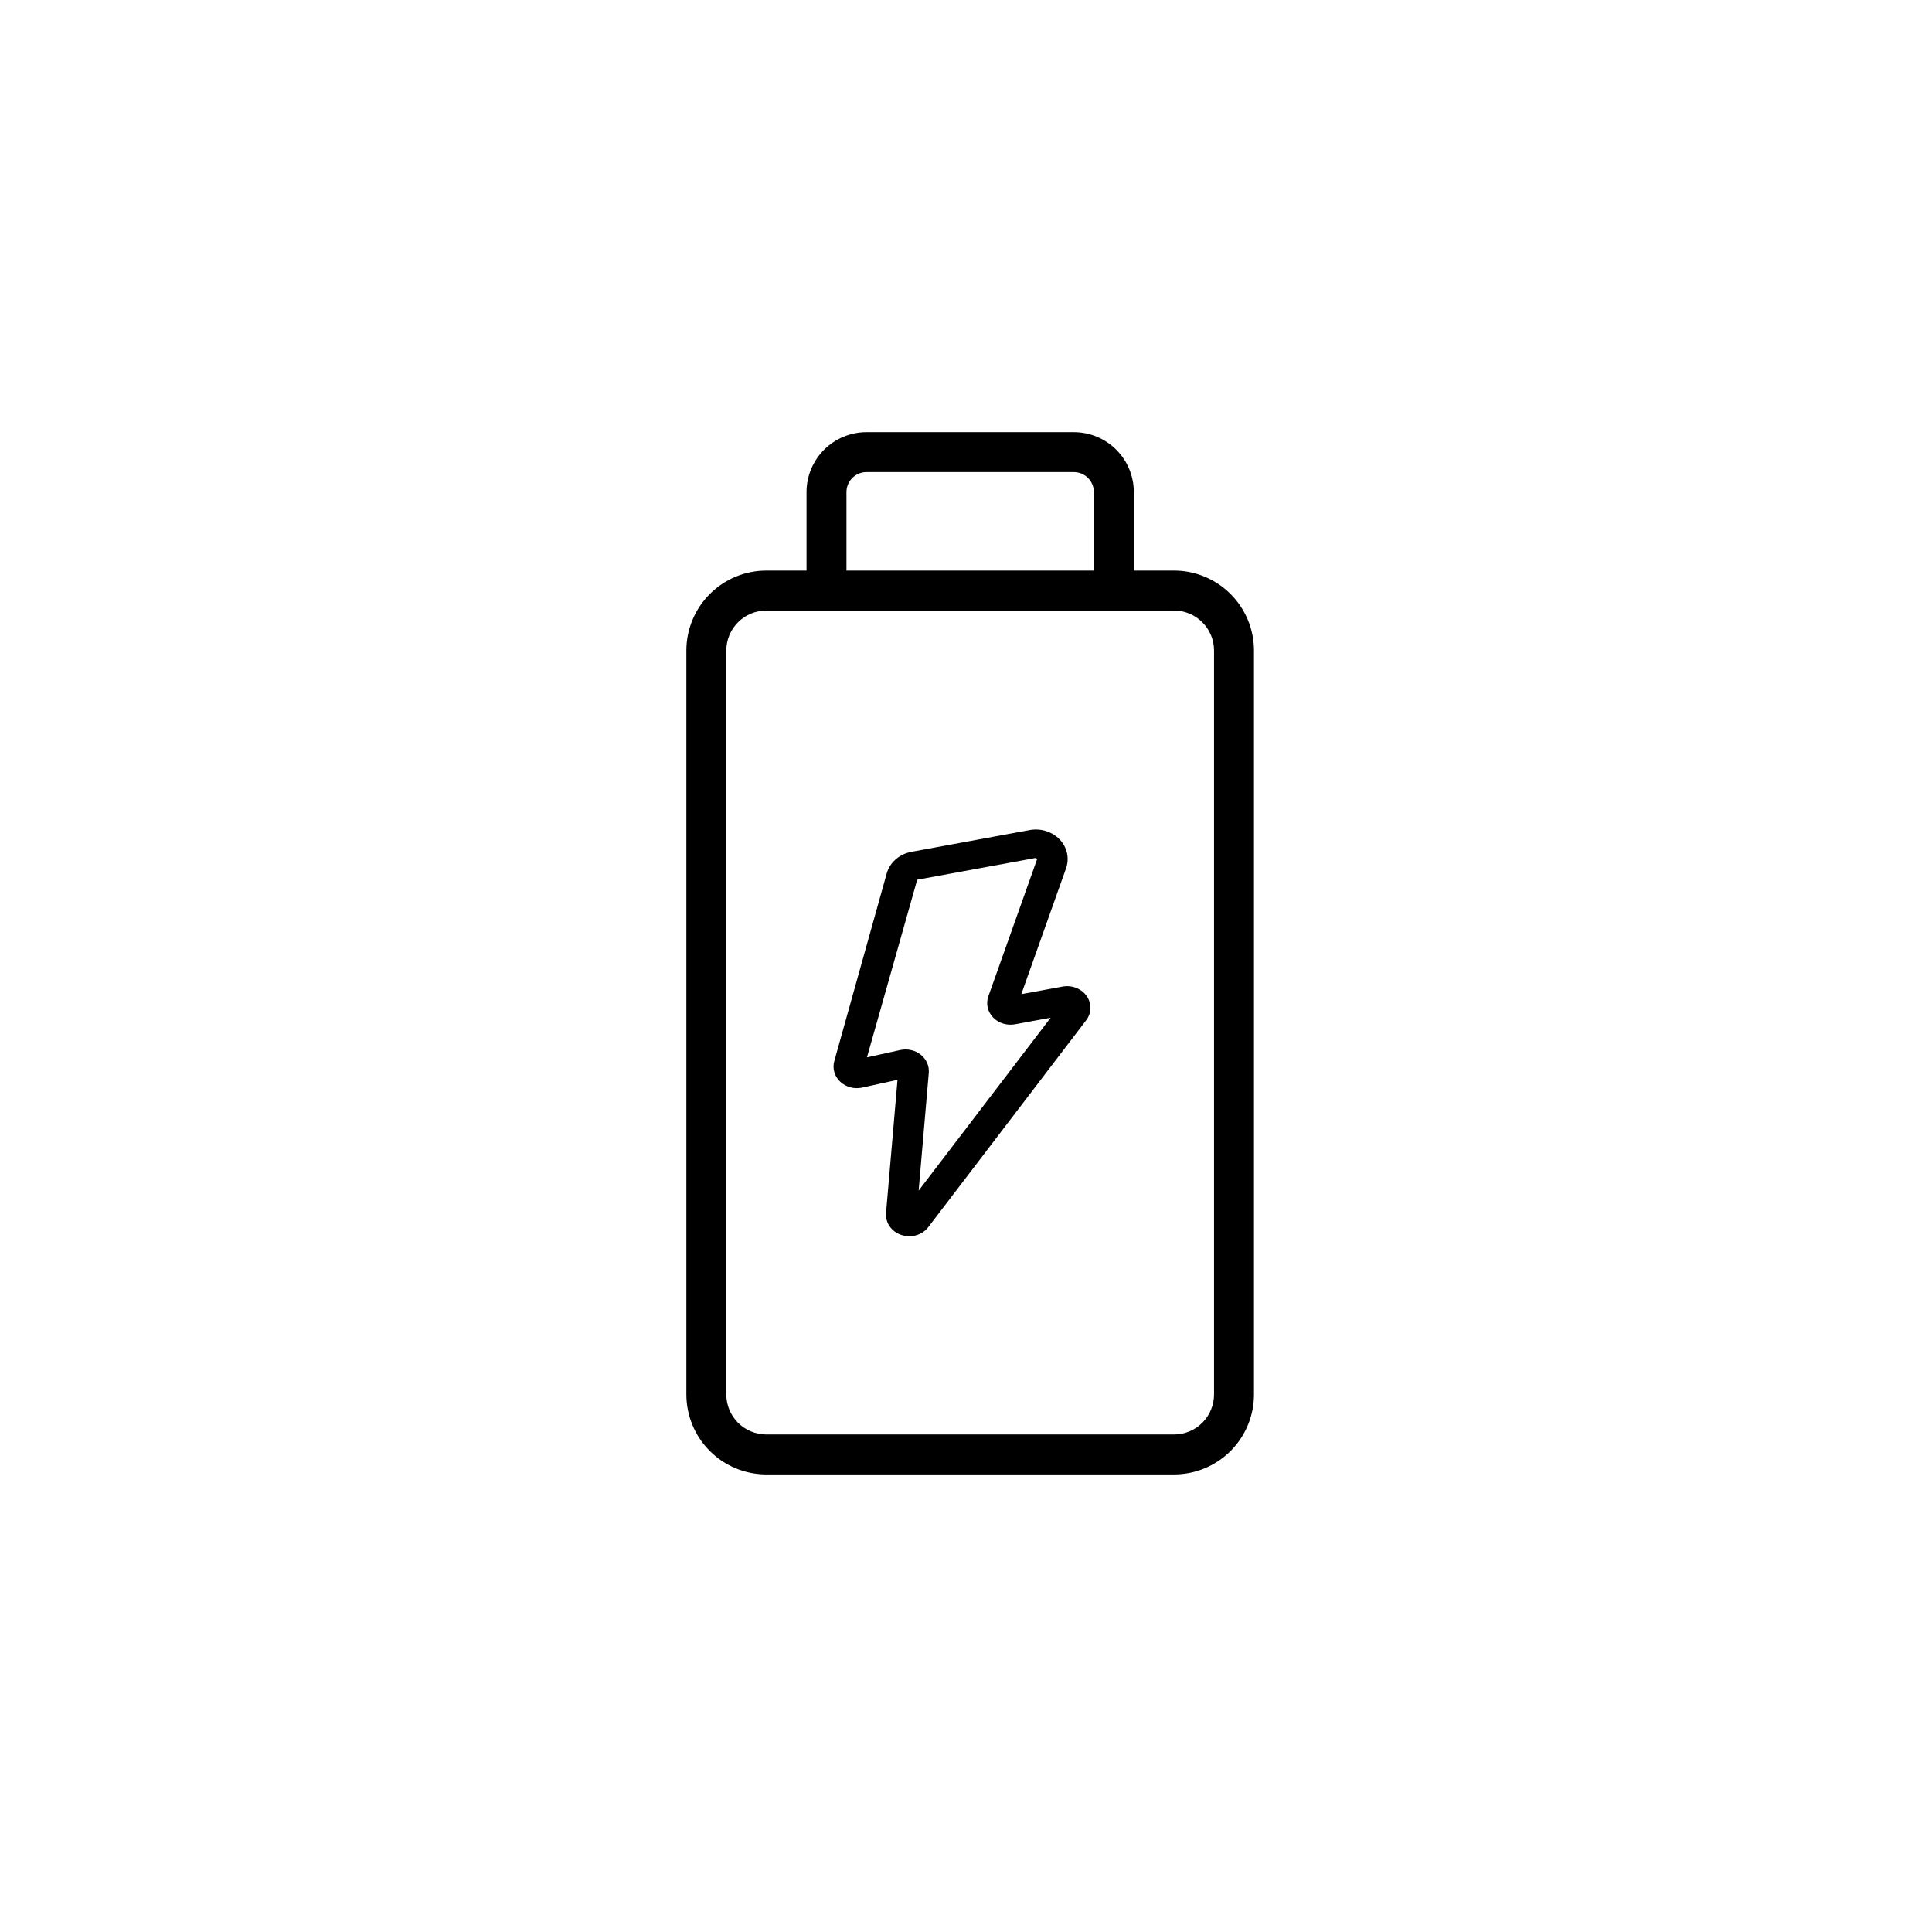 <svg width="76" height="76" viewBox="0 0 76 76" fill="none" xmlns="http://www.w3.org/2000/svg">
<path d="M46.186 22.445H44.602V19.357C44.601 18.732 44.353 18.133 43.911 17.691C43.469 17.249 42.87 17.001 42.245 17H34.084C33.459 17.001 32.86 17.249 32.418 17.691C31.976 18.133 31.727 18.732 31.727 19.357V22.445H30.143C29.31 22.446 28.511 22.778 27.922 23.367C27.332 23.956 27.001 24.755 27 25.588V54.857C27.001 55.69 27.332 56.489 27.922 57.078C28.511 57.668 29.31 57.999 30.143 58H46.186C47.019 57.999 47.818 57.668 48.407 57.079C48.996 56.489 49.328 55.69 49.328 54.857V25.588C49.328 24.755 48.996 23.956 48.407 23.367C47.818 22.778 47.019 22.446 46.186 22.445ZM33.298 19.357C33.298 19.149 33.381 18.949 33.528 18.802C33.676 18.654 33.875 18.572 34.084 18.571H42.245C42.453 18.572 42.653 18.654 42.8 18.802C42.947 18.949 43.03 19.149 43.03 19.357V22.445H33.298V19.357ZM47.757 54.857C47.757 55.274 47.591 55.673 47.296 55.968C47.002 56.262 46.602 56.428 46.186 56.429H30.143C29.726 56.428 29.327 56.262 29.032 55.968C28.738 55.673 28.572 55.274 28.571 54.857V25.588C28.572 25.172 28.738 24.772 29.032 24.478C29.327 24.183 29.726 24.017 30.143 24.017H46.186C46.602 24.017 47.002 24.183 47.296 24.478C47.591 24.772 47.757 25.172 47.757 25.588V54.857Z" fill="black"/>
<path d="M41.8 38.809L40.176 39.108L41.936 34.156C42.004 33.963 42.017 33.758 41.973 33.559C41.93 33.36 41.831 33.176 41.686 33.024C41.541 32.872 41.357 32.758 41.15 32.693C40.943 32.627 40.722 32.614 40.507 32.653L35.847 33.51C35.617 33.553 35.405 33.656 35.234 33.805C35.064 33.955 34.941 34.146 34.882 34.357L32.819 41.741C32.779 41.883 32.779 42.032 32.82 42.174C32.861 42.316 32.94 42.446 33.051 42.551C33.162 42.655 33.3 42.732 33.451 42.773C33.603 42.813 33.764 42.817 33.918 42.783L35.306 42.477L34.855 47.71C34.838 47.897 34.887 48.083 34.996 48.24C35.105 48.397 35.266 48.517 35.456 48.579C35.558 48.613 35.666 48.631 35.774 48.631C35.92 48.631 36.063 48.598 36.193 48.535C36.322 48.473 36.433 48.382 36.517 48.271L42.726 40.136C42.832 39.997 42.891 39.832 42.894 39.662C42.898 39.491 42.846 39.324 42.747 39.181C42.647 39.038 42.503 38.927 42.334 38.86C42.166 38.794 41.979 38.776 41.8 38.809ZM36.137 46.836L36.536 42.202C36.547 42.068 36.525 41.934 36.47 41.81C36.414 41.685 36.329 41.575 36.219 41.488C36.109 41.4 35.979 41.338 35.838 41.307C35.698 41.275 35.551 41.275 35.411 41.306L34.104 41.594L36.081 34.606L40.741 33.75L40.794 33.806L38.88 39.19C38.83 39.331 38.82 39.482 38.852 39.628C38.884 39.774 38.957 39.909 39.063 40.021C39.169 40.133 39.305 40.216 39.457 40.264C39.608 40.312 39.771 40.321 39.928 40.292L41.329 40.035L36.137 46.836Z" fill="black"/>
</svg>
